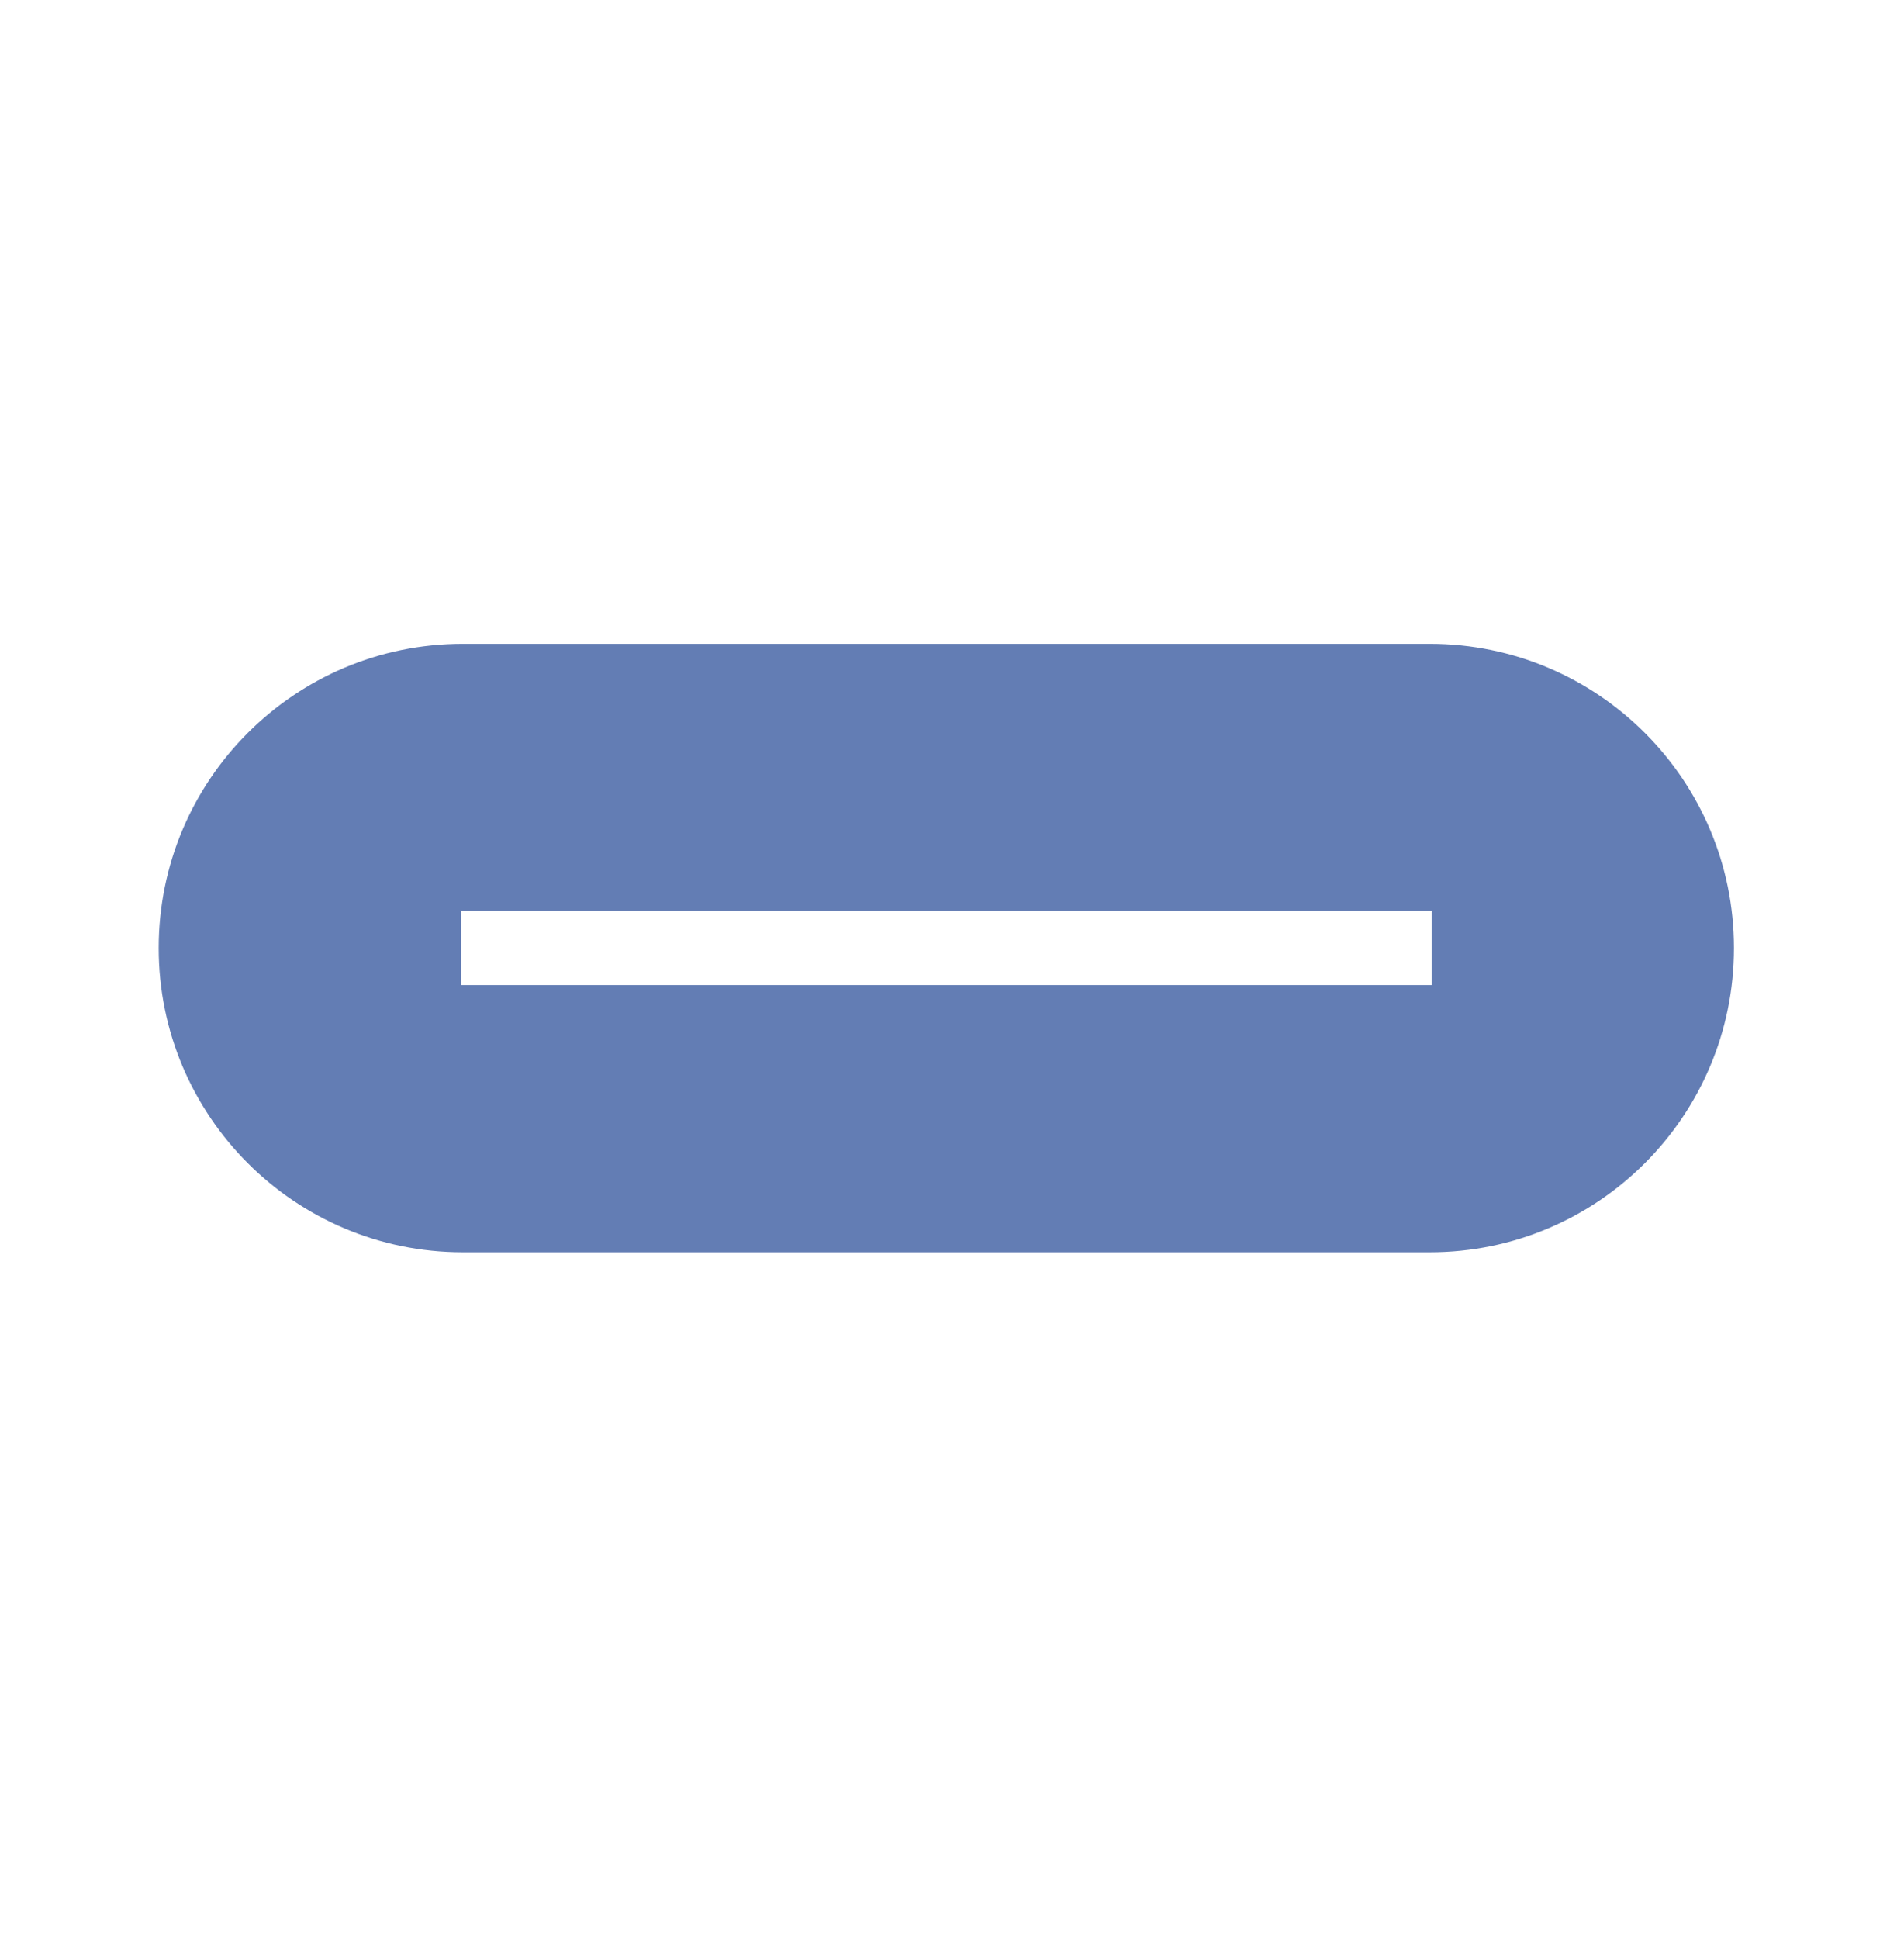 <svg xmlns="http://www.w3.org/2000/svg" fill="none" viewBox="0 0 56 57" height="57" width="56">
<path fill="#637DB4" d="M42.054 18.929H13.611C8.672 18.929 4.667 22.934 4.667 27.873C4.667 32.812 8.672 36.818 13.611 36.818H42.054C46.993 36.818 50.999 32.812 50.999 27.873C50.999 22.934 46.993 18.929 42.054 18.929ZM42.109 28.962H13.557V26.784H42.109V28.962Z"></path>
</svg>
